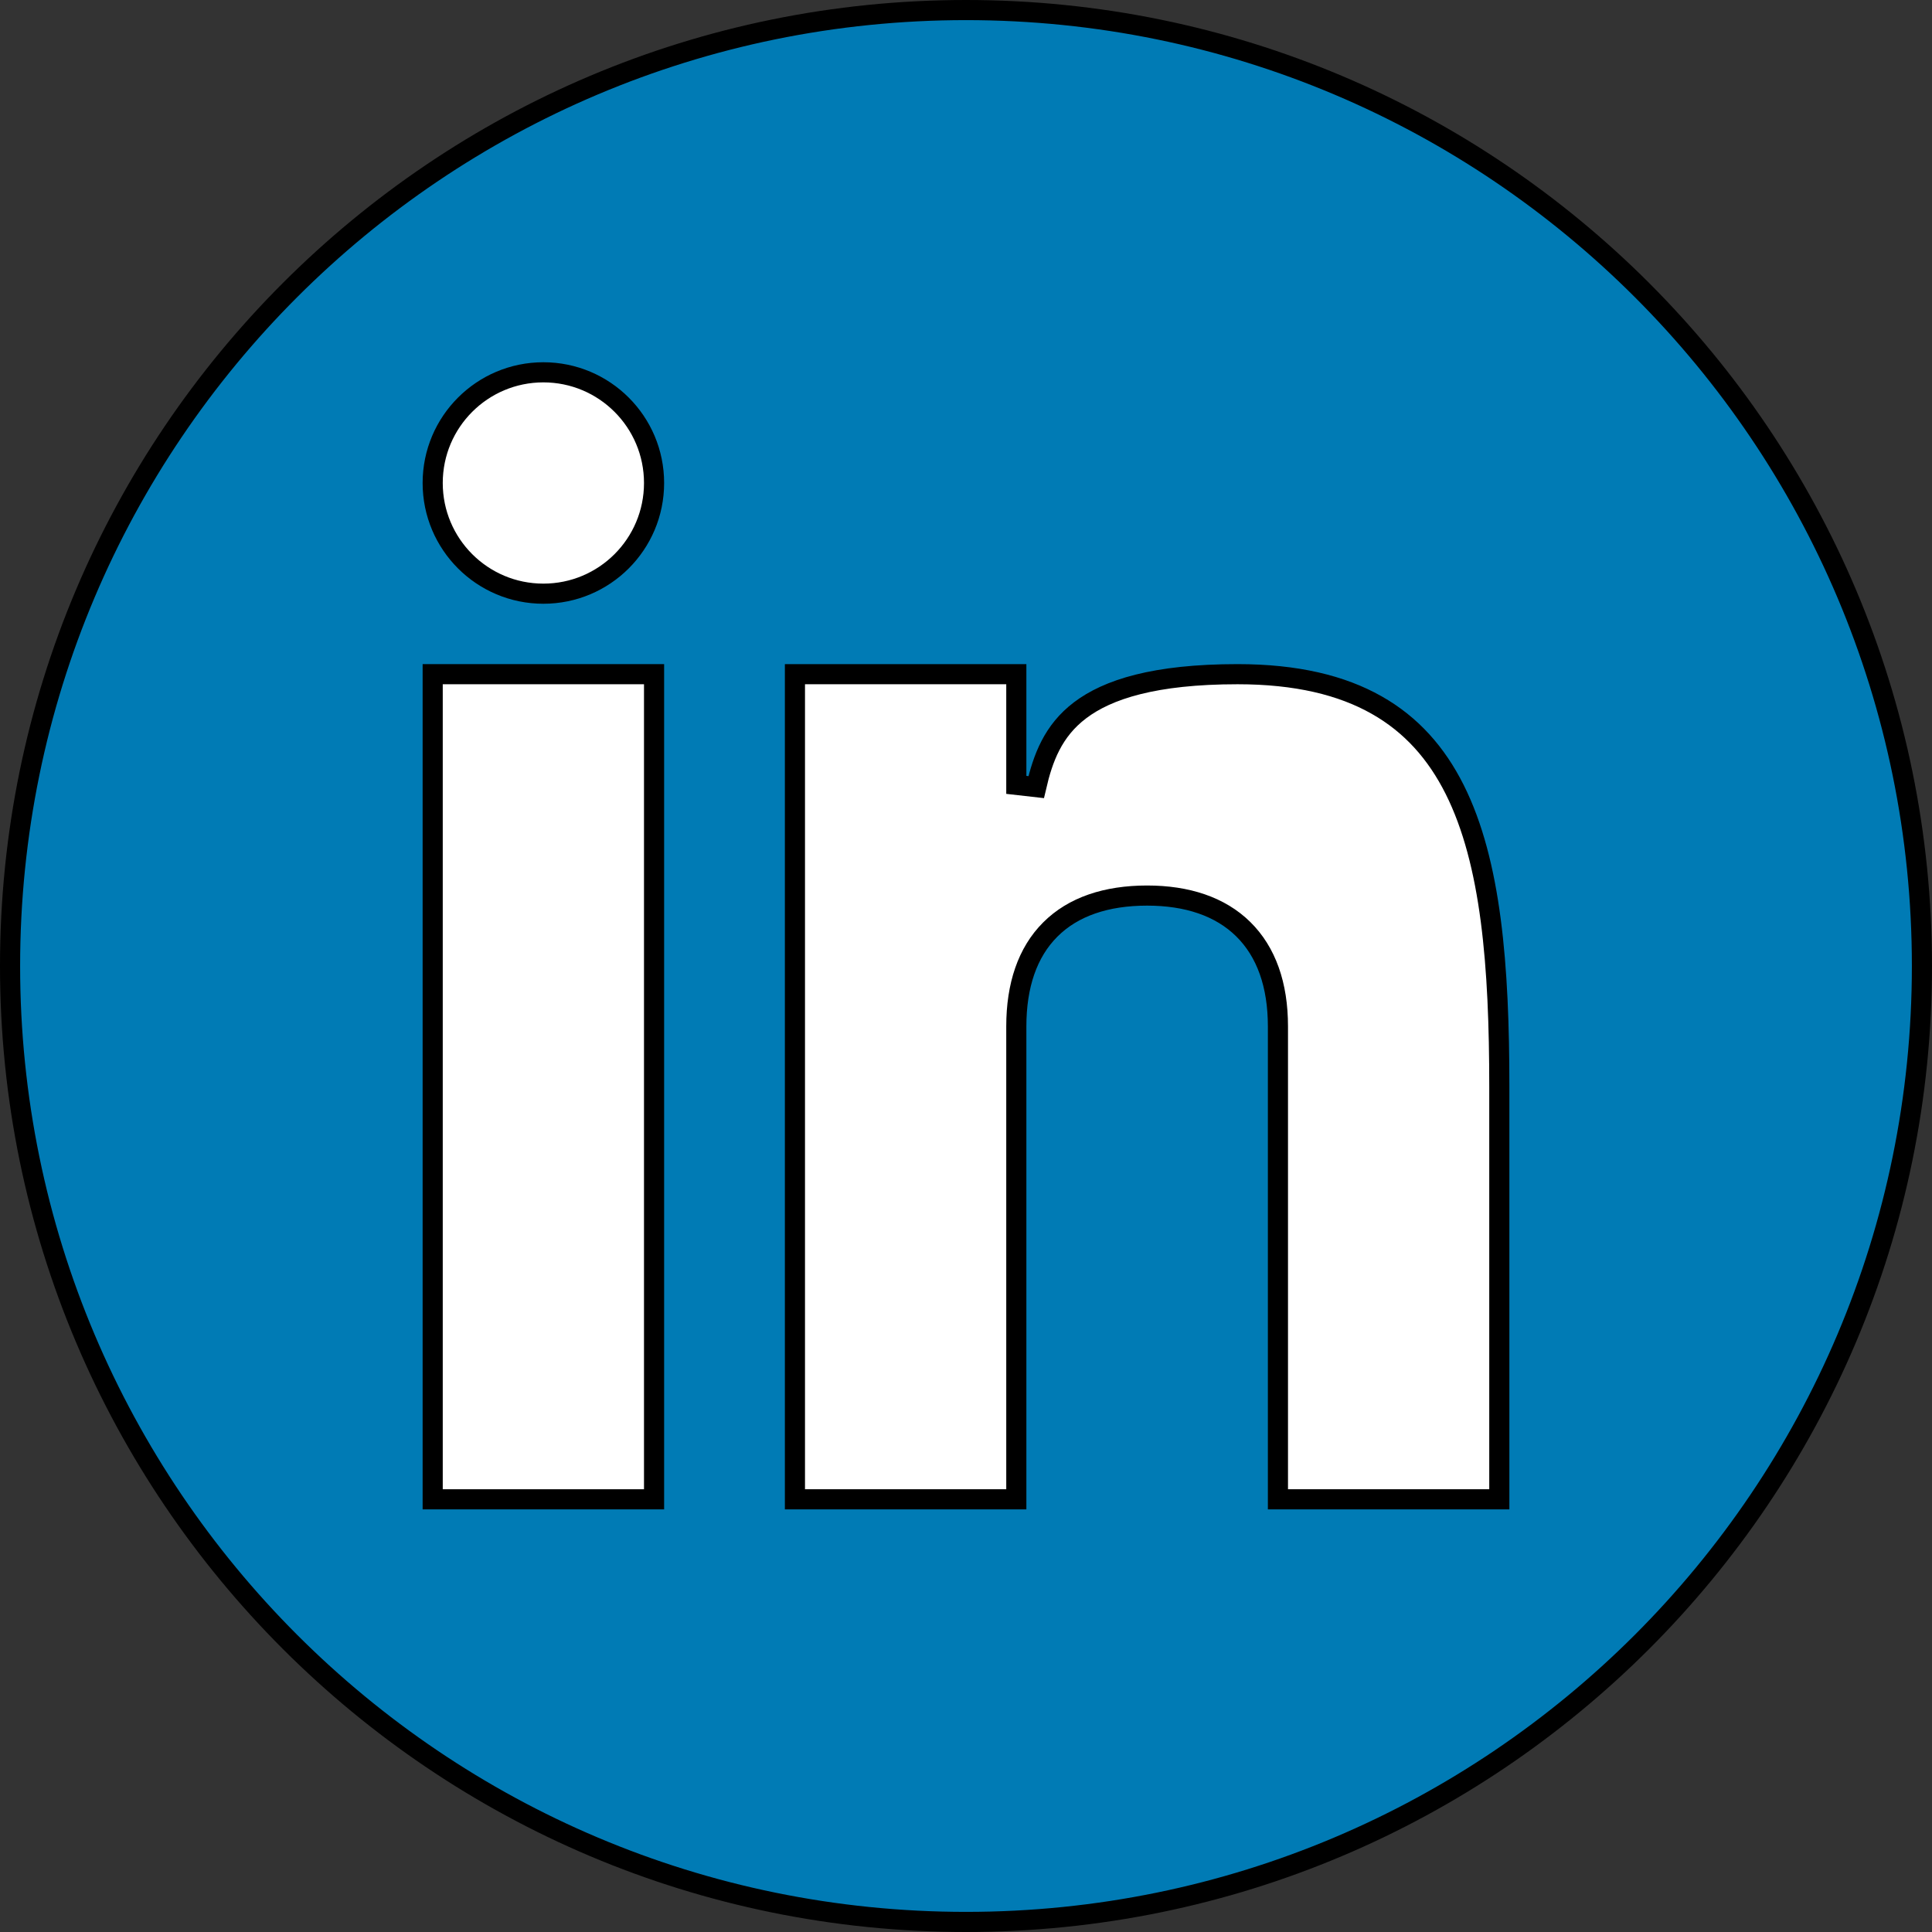 <svg width="48" height="48" viewBox="0 0 48 48" fill="none" xmlns="http://www.w3.org/2000/svg">
<rect x="0" y="0" width="48" height="48" fill="#333333" stroke="none"/>
<path d="M47.75 24C47.75 37.117 37.117 47.75 24 47.75C10.883 47.75 0.25 37.117 0.25 24C0.25 10.883 10.883 0.25 24 0.25C37.117 0.25 47.75 10.883 47.75 24Z" fill="#007BB5" stroke="black" stroke-width="0.5"/>
<path d="M10.75 16.75H16.25V37.25H10.75V16.75Z" fill="white" stroke="black" stroke-width="0.5"/>
<path d="M25.25 19.5L25.744 19.556C25.91 18.838 26.158 18.159 26.834 17.647C27.517 17.129 28.679 16.75 30.748 16.75C32.21 16.75 33.333 17.025 34.199 17.515C35.063 18.002 35.688 18.712 36.14 19.612C37.051 21.428 37.25 23.997 37.25 27V37.25H31.75V25.5C31.75 24.47 31.461 23.648 30.887 23.084C30.314 22.52 29.493 22.25 28.5 22.25C27.484 22.25 26.661 22.526 26.094 23.094C25.526 23.661 25.25 24.484 25.25 25.5V37.25H19.75V16.75H25.25V19.5Z" fill="white" stroke="black" stroke-width="0.5"/>
<path d="M16.25 12C16.25 13.519 15.019 14.75 13.5 14.75C11.981 14.75 10.75 13.519 10.75 12C10.75 10.481 11.981 9.25 13.5 9.25C15.019 9.25 16.25 10.481 16.25 12Z" fill="white" stroke="black" stroke-width="0.5"/>
</svg>
